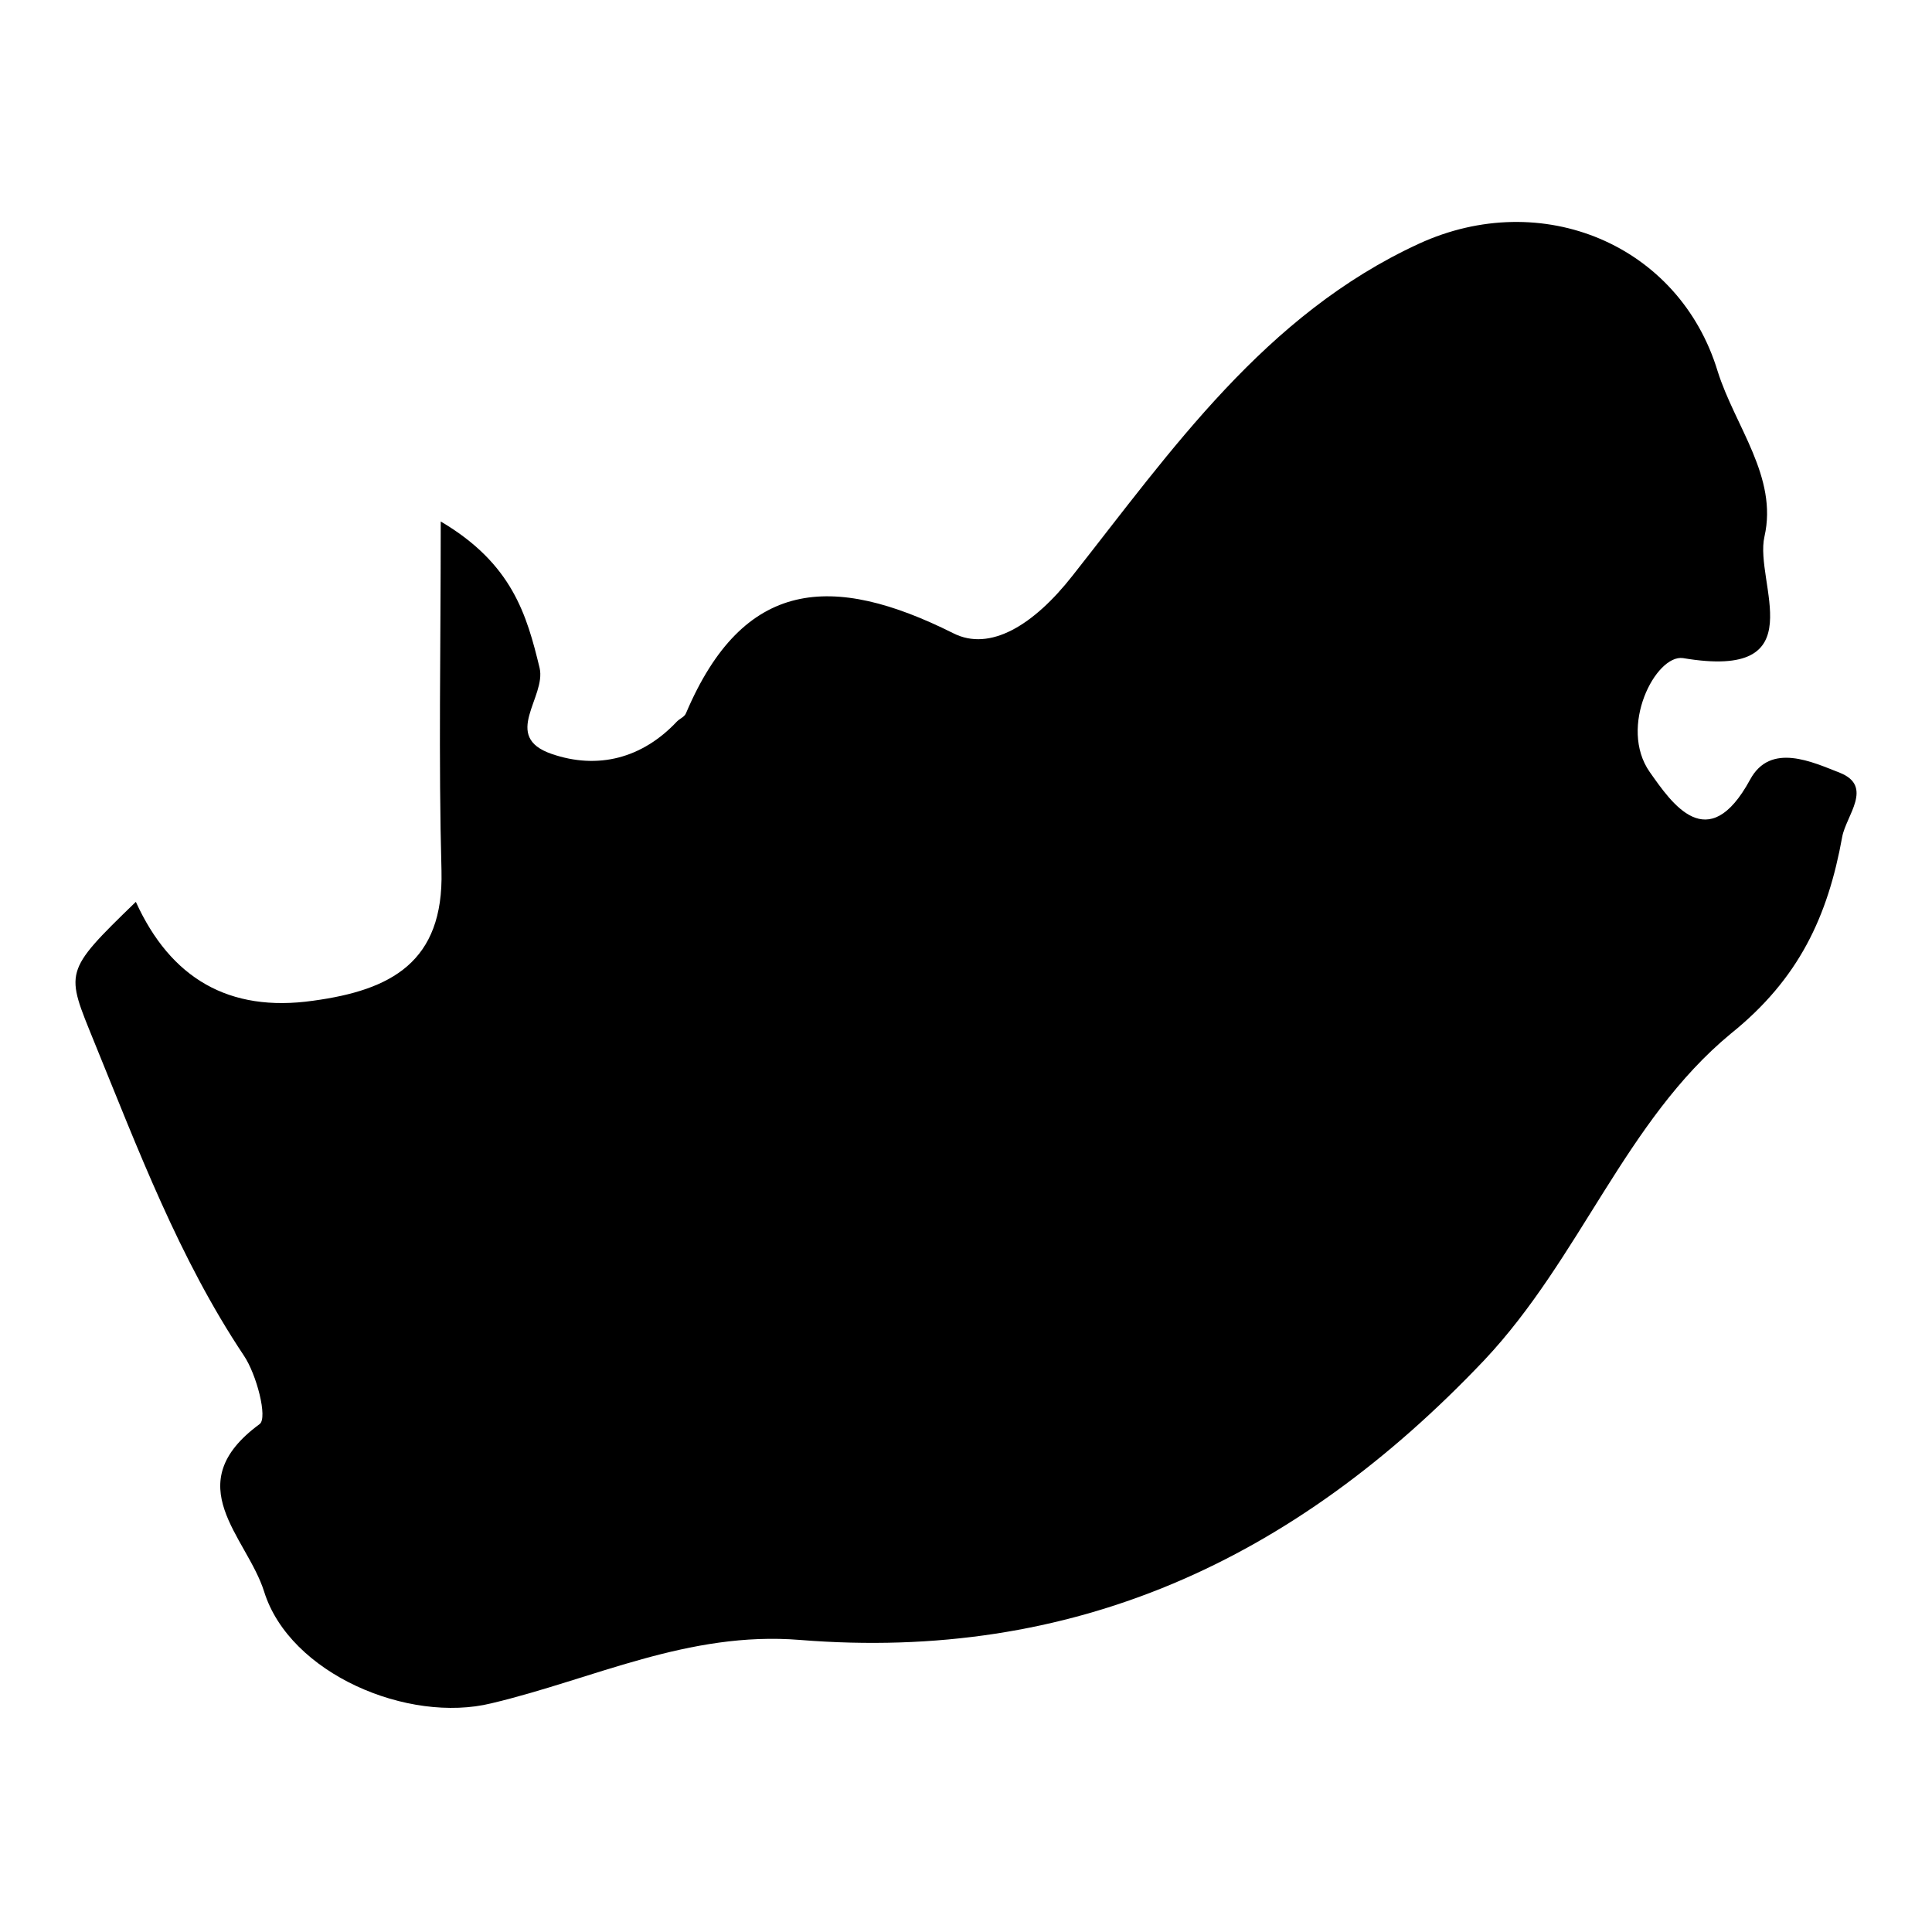 <?xml version="1.0" encoding="utf-8"?>
<!-- Svg Vector Icons : http://www.onlinewebfonts.com/icon -->
<!DOCTYPE svg PUBLIC "-//W3C//DTD SVG 1.1//EN" "http://www.w3.org/Graphics/SVG/1.1/DTD/svg11.dtd">
<svg version="1.1" xmlns="http://www.w3.org/2000/svg" xmlns:xlink="http://www.w3.org/1999/xlink" x="0px" y="0px" viewBox="0 0 256 256" enable-background="new 0 0 256 256" xml:space="preserve">
<g><g><g><path fill="#000000" d="M244.1,110.9c0.5-2.8,4.2-6.7-0.3-8.5c-3.6-1.4-9.2-4.1-11.9,0.9c-5.6,10.3-10.4,3.1-13.3-1c-4.2-6,0.8-15.6,4.4-15.1c17.7,3,9.4-10,10.8-16.1c1.8-7.9-3.9-14.6-6.2-21.9c-5.1-16.8-23.3-24.4-39.6-16.9c-20.4,9.4-32.8,27.4-45.9,44c-5.1,6.5-10.9,10.1-15.8,7.6c-16-8-27.8-7.3-35.4,10.6c-0.2,0.5-0.8,0.7-1.2,1.1c-4.6,4.9-10.5,6.4-16.6,4.3c-6.7-2.3-0.7-7.5-1.6-11.4c-1.7-7-3.6-13.8-13.1-19.4c0,16.9-0.3,31.6,0.1,46.3c0.3,12.1-6.7,15.8-17,17.2c-11.2,1.6-18.9-3-23.5-13.1c-9.7,9.4-9.3,9.2-5.5,18.6c5.8,14.2,11.2,28.6,19.8,41.5c1.7,2.5,3.2,8.3,2.1,9.1c-10.9,8-1.7,14.9,0.6,22.2c3.4,10.9,19.1,17.5,30.1,14.8c13.5-3.2,26.1-9.6,40.9-8.4c36.1,2.9,65.4-10.4,90.7-37.1c12.7-13.5,18.7-31.7,32.6-43.2C238.4,129.7,242.2,121.4,244.1,110.9z"/></g><g></g><g></g><g></g><g></g><g></g><g></g><g></g><g></g><g></g><g></g><g></g><g></g><g></g><g></g><g></g></g></g>
</svg>
